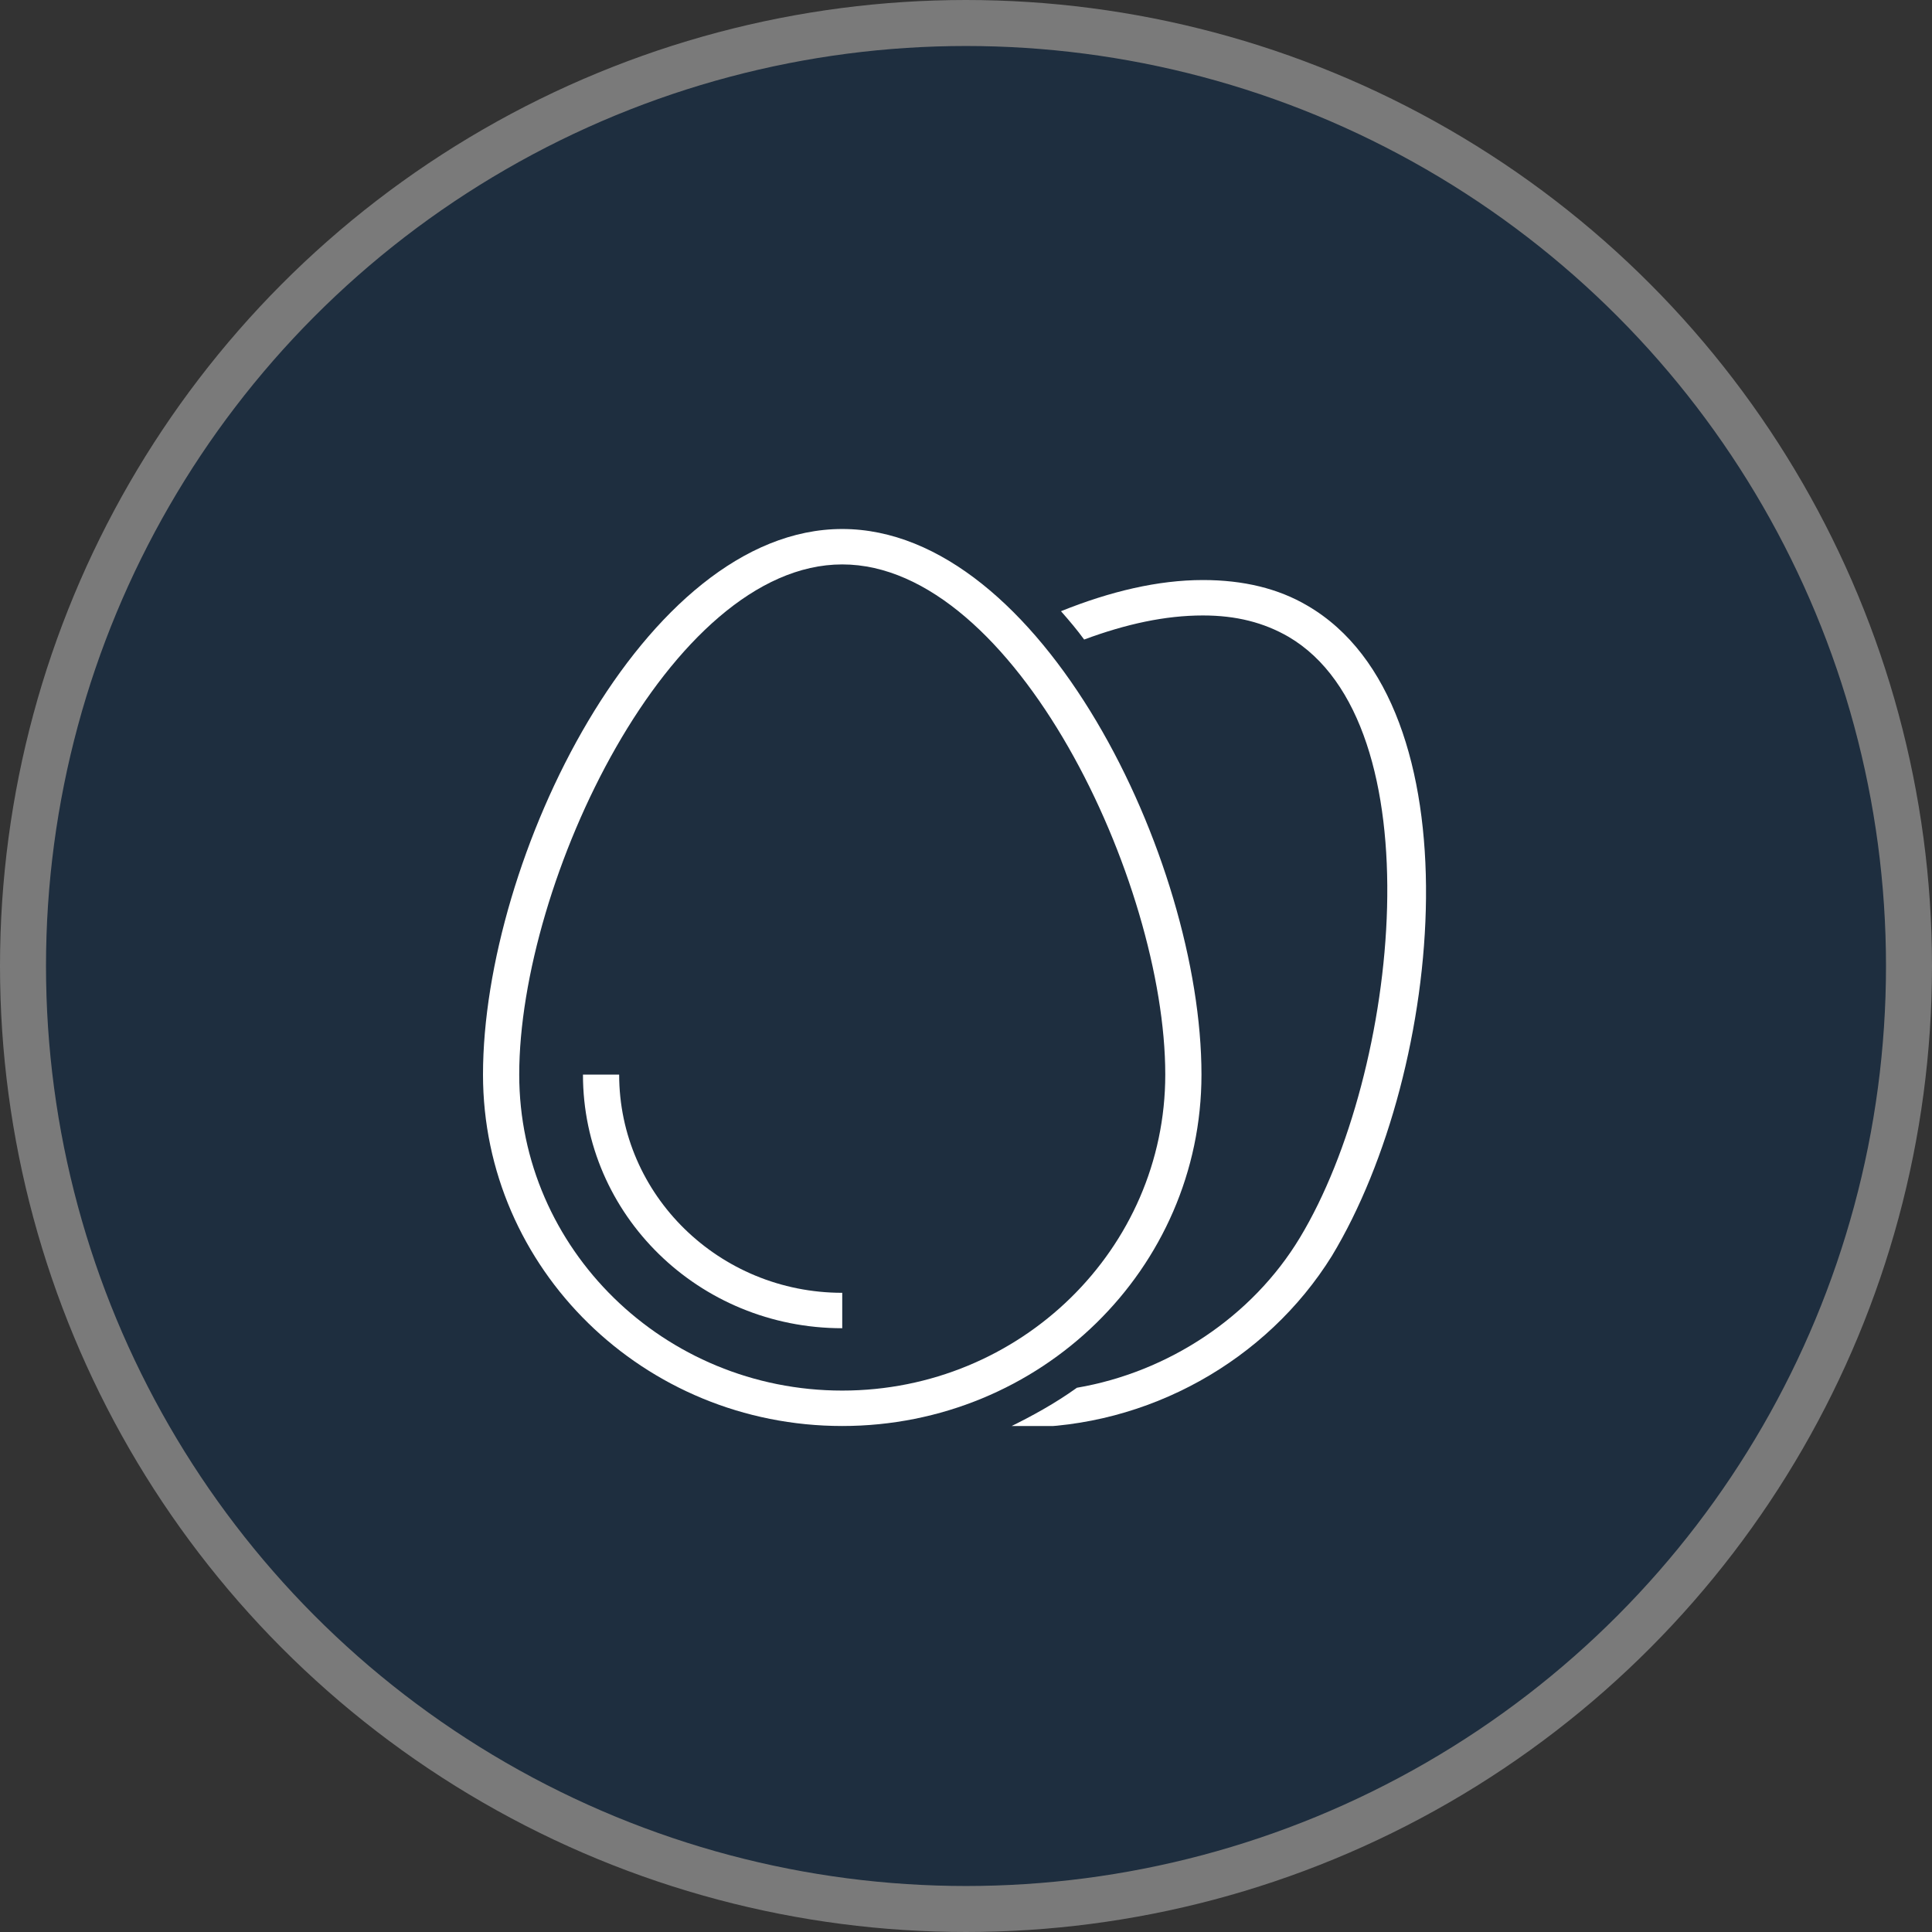 <svg width="84" height="84" viewBox="0 0 84 84" fill="none" xmlns="http://www.w3.org/2000/svg">
<rect x="0" y="0" width="84" height="84" fill="#333333" stroke="none"/>
<circle cx="42" cy="42" r="41" fill="#1E2E3F" stroke="#7A7A7A" stroke-width="2"/>
<g clip-path="url(#clip0)">
<path d="M56.836 26.328C55.577 25.588 54.065 25.219 52.302 25.219C50.349 25.219 48.271 25.712 46.13 26.574C46.508 27.006 46.822 27.375 47.137 27.806C48.964 27.129 50.664 26.759 52.302 26.759C53.75 26.759 54.947 27.067 56.017 27.683C62.441 31.442 60.867 46.598 56.521 53.806C54.443 57.257 50.79 59.66 46.822 60.337C45.878 61.015 44.87 61.569 43.862 62.062C44.051 62.062 44.24 62.062 44.429 62.062C49.908 62.062 55.073 59.167 57.907 54.607C62.819 46.475 64.268 30.641 56.836 26.328Z" fill="white"/>
<path d="M52.238 46.72C52.238 37.355 45.247 23 36.619 23C27.991 23 21 37.355 21 46.72C21 55.161 27.991 62 36.619 62C45.247 62 52.238 55.161 52.238 46.72ZM36.619 60.46C28.872 60.46 22.575 54.299 22.575 46.72C22.575 38.341 29.124 24.54 36.619 24.54C44.114 24.54 50.664 38.341 50.664 46.72C50.664 54.299 44.366 60.46 36.619 60.46Z" fill="white"/>
<path d="M26.92 46.721H25.346C25.346 52.82 30.384 57.749 36.619 57.749V56.209C31.266 56.209 26.92 51.958 26.92 46.721Z" fill="white"/>
</g>
<defs>
<clipPath id="clip0">
<rect width="41" height="39" fill="white" transform="translate(21 23)"/>
</clipPath>
</defs>
</svg>
